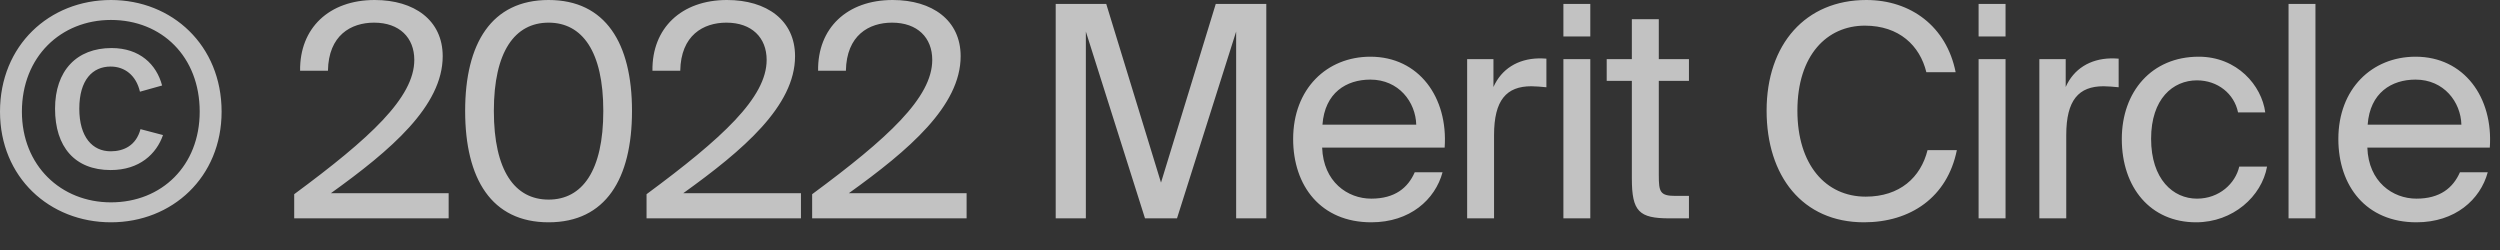 <?xml version="1.0" encoding="utf-8"?>
<svg xmlns="http://www.w3.org/2000/svg" fill="none" height="100%" overflow="visible" preserveAspectRatio="none" style="display: block;" viewBox="0 0 50 5" width="100%">
<rect x="0" y="0" width="50" height="5" fill="#333333" stroke="none"/>
<path d="M2.219 0C0.988 0 0 0.907 0 2.233C0 3.544 0.988 4.446 2.219 4.446C3.443 4.446 4.432 3.544 4.432 2.233C4.432 0.907 3.443 0 2.219 0ZM2.219 4.047C1.219 4.047 0.438 3.312 0.438 2.233C0.438 1.134 1.219 0.399 2.219 0.399C3.236 0.399 3.994 1.134 3.994 2.233C3.994 3.312 3.236 4.047 2.219 4.047ZM2.81 2.583C2.722 2.913 2.473 3.026 2.213 3.026C1.852 3.026 1.586 2.745 1.586 2.174C1.586 1.597 1.852 1.331 2.213 1.331C2.491 1.331 2.722 1.503 2.799 1.834L3.242 1.71C3.13 1.286 2.793 0.961 2.231 0.961C1.532 0.961 1.101 1.415 1.101 2.174C1.101 2.938 1.497 3.401 2.213 3.401C2.793 3.401 3.13 3.076 3.26 2.701L2.81 2.583ZM8.854 1.124C8.854 0.404 8.286 0 7.493 0C6.582 0 5.991 0.562 6.002 1.415H6.559C6.57 0.705 7.02 0.453 7.482 0.453C7.99 0.453 8.286 0.754 8.286 1.198C8.286 1.952 7.399 2.765 5.884 3.884V4.367H8.973V3.864H6.618C7.819 3.002 8.854 2.119 8.854 1.124ZM10.972 4.446C12.113 4.446 12.64 3.578 12.64 2.218C12.64 0.867 12.113 0 10.972 0C9.83 0 9.303 0.867 9.303 2.218C9.303 3.578 9.83 4.446 10.972 4.446ZM10.972 0.453C11.646 0.453 12.066 1.03 12.066 2.218C12.066 3.416 11.646 3.992 10.972 3.992C10.297 3.992 9.877 3.416 9.877 2.218C9.877 1.03 10.297 0.453 10.972 0.453ZM15.901 1.124C15.901 0.404 15.333 0 14.54 0C13.629 0 13.037 0.562 13.049 1.415H13.605C13.617 0.705 14.067 0.453 14.528 0.453C15.037 0.453 15.333 0.754 15.333 1.198C15.333 1.952 14.445 2.765 12.931 3.884V4.367H16.019V3.864H13.665C14.866 3.002 15.901 2.119 15.901 1.124ZM19.213 1.124C19.213 0.404 18.645 0 17.853 0C16.941 0 16.35 0.562 16.362 1.415H16.918C16.93 0.705 17.379 0.453 17.841 0.453C18.35 0.453 18.645 0.754 18.645 1.198C18.645 1.952 17.758 2.765 16.243 3.884V4.367H19.332V3.864H16.977C18.178 3.002 19.213 2.119 19.213 1.124ZM22.9 4.367H23.54L24.723 0.631V4.367H25.326V0.079H24.315L23.22 3.652L22.125 0.079H21.114V4.367H21.717V0.631L22.9 4.367ZM26.443 2.952H28.893C28.964 1.947 28.378 1.134 27.407 1.134C26.538 1.134 25.863 1.774 25.863 2.78C25.863 3.721 26.419 4.446 27.425 4.446C28.2 4.446 28.703 3.992 28.851 3.445H28.295C28.159 3.756 27.899 3.973 27.425 3.973C26.952 3.973 26.467 3.638 26.443 2.952ZM26.449 2.494C26.496 1.853 26.928 1.592 27.407 1.592C27.976 1.592 28.313 2.041 28.325 2.494H26.449ZM30.928 1.745V1.173C30.869 1.168 30.822 1.168 30.769 1.168C30.355 1.178 30.029 1.38 29.869 1.74V1.183H29.343V4.367H29.881V2.701C29.881 2.001 30.13 1.725 30.627 1.725C30.715 1.725 30.816 1.735 30.928 1.745ZM31.806 0.079H31.268V0.729H31.806V0.079ZM31.806 1.183H31.268V4.367H31.806V1.183ZM32.637 0.384V1.183H32.134V1.617H32.637V3.569C32.637 4.229 32.779 4.367 33.389 4.367H33.779V3.918H33.507C33.199 3.918 33.176 3.835 33.176 3.504V1.617H33.779V1.183H33.176V0.384H32.637ZM39.137 3.002H38.551C38.415 3.549 37.995 3.933 37.314 3.933C36.516 3.933 35.948 3.297 35.948 2.213C35.948 1.104 36.539 0.513 37.297 0.513C37.983 0.513 38.397 0.912 38.527 1.444H39.113C38.93 0.527 38.214 0 37.326 0C36.113 0 35.332 0.882 35.332 2.213C35.332 3.519 36.048 4.446 37.279 4.446C38.208 4.446 38.947 3.948 39.137 3.002ZM40.111 0.079H39.572V0.729H40.111V0.079ZM40.111 1.183H39.572V4.367H40.111V1.183ZM42.373 1.745V1.173C42.313 1.168 42.266 1.168 42.213 1.168C41.799 1.178 41.473 1.38 41.314 1.74V1.183H40.787V4.367H41.325V2.701C41.325 2.001 41.574 1.725 42.071 1.725C42.16 1.725 42.26 1.735 42.373 1.745ZM45.305 2.248C45.234 1.71 44.743 1.134 43.974 1.134C43.033 1.134 42.436 1.834 42.436 2.78C42.436 3.751 43.01 4.446 43.921 4.446C44.66 4.446 45.234 3.928 45.341 3.332H44.785C44.708 3.667 44.388 3.973 43.939 3.973C43.465 3.973 43.022 3.588 43.022 2.775C43.022 1.976 43.459 1.607 43.939 1.607C44.353 1.607 44.684 1.873 44.761 2.248H45.305ZM46.309 4.367V0.079H45.771V4.367H46.309ZM47.347 2.952H49.796C49.867 1.947 49.281 1.134 48.311 1.134C47.441 1.134 46.767 1.774 46.767 2.78C46.767 3.721 47.323 4.446 48.329 4.446C49.104 4.446 49.607 3.992 49.755 3.445H49.199C49.062 3.756 48.802 3.973 48.329 3.973C47.855 3.973 47.37 3.638 47.347 2.952ZM47.353 2.494C47.4 1.853 47.832 1.592 48.311 1.592C48.879 1.592 49.216 2.041 49.228 2.494H47.353Z" fill="white" fill-opacity="0.7" id="Vector"/>
</svg>